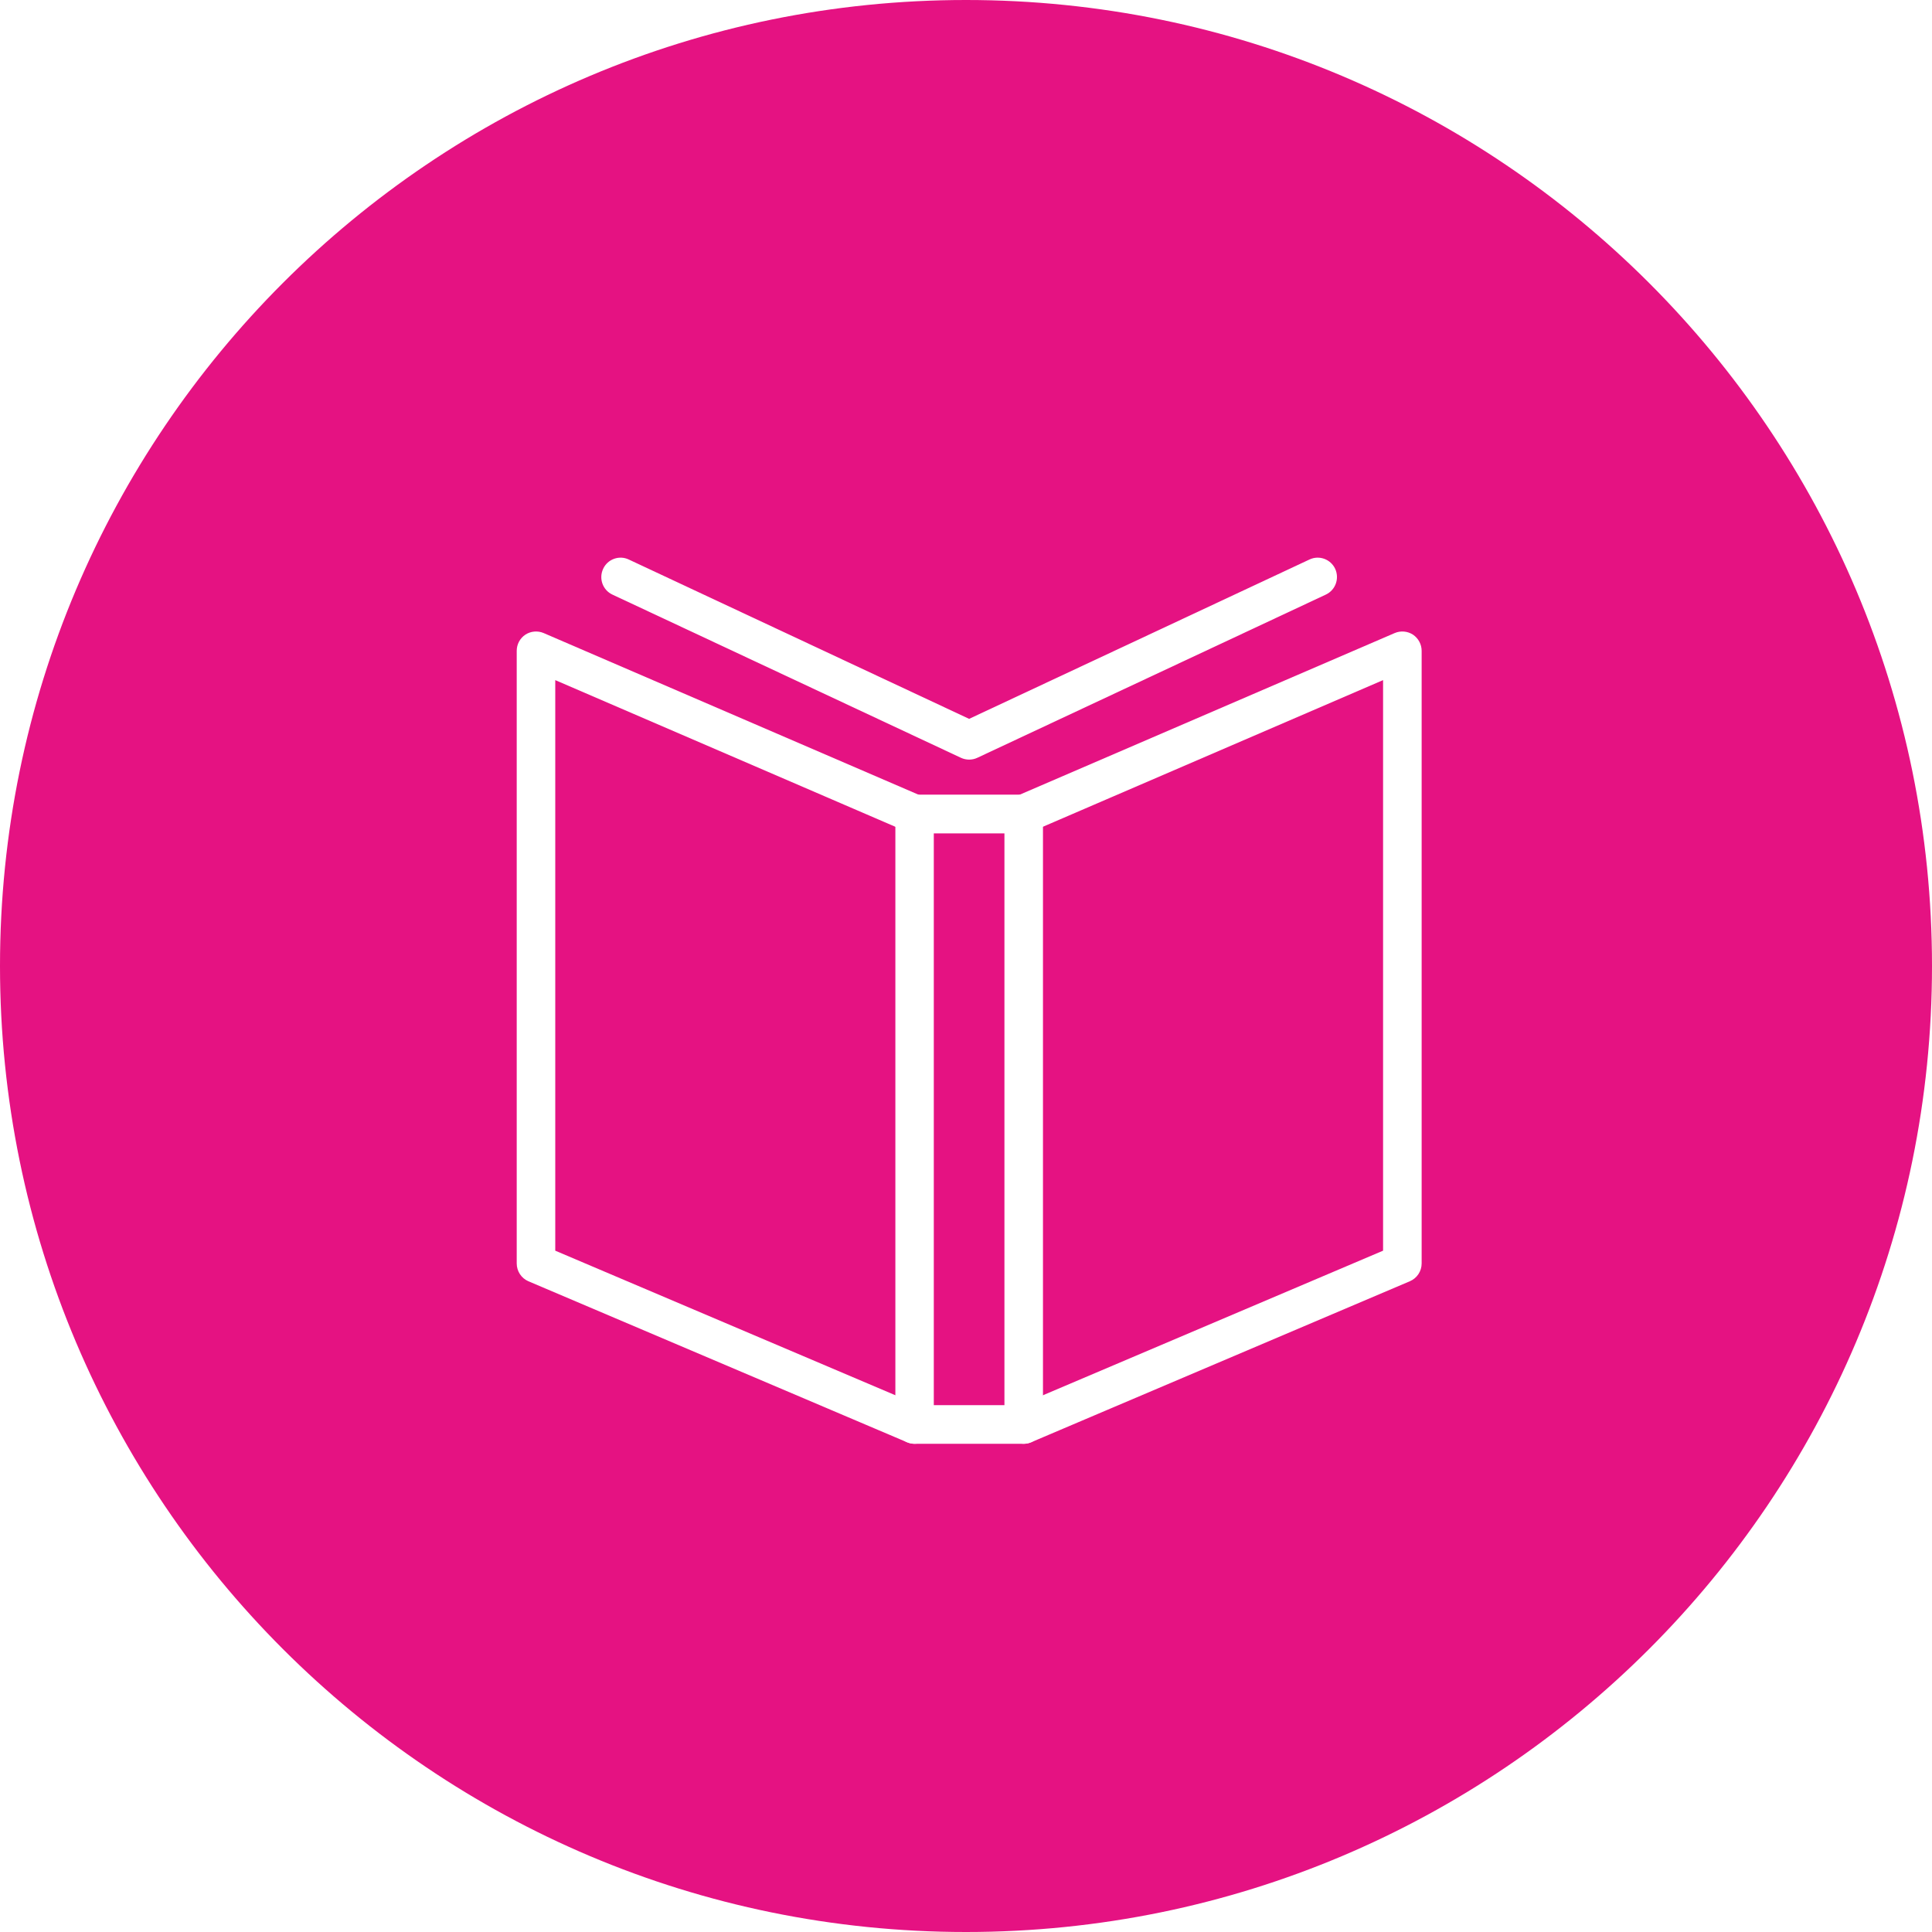 <svg xmlns="http://www.w3.org/2000/svg" xmlns:xlink="http://www.w3.org/1999/xlink" width="100" viewBox="0 0 75 75" height="100" preserveAspectRatio="xMidYMid meet"><defs><clipPath id="94d398c493"><path d="M 34 30 L 41 30 L 41 56.051 L 34 56.051 Z M 34 30 " clip-rule="nonzero"></path></clipPath><clipPath id="eb700800c3"><path d="M 20 24 L 37 24 L 37 56.051 L 20 56.051 Z M 20 24 " clip-rule="nonzero"></path></clipPath><clipPath id="7c2e1532ef"><path d="M 38 24 L 55.246 24 L 55.246 56.051 L 38 56.051 Z M 38 24 " clip-rule="nonzero"></path></clipPath><clipPath id="970ce458f5"><path d="M 23 21.551 L 52 21.551 L 52 30 L 23 30 Z M 23 21.551 " clip-rule="nonzero"></path></clipPath></defs><rect x="-7.5" width="90" fill="#ffffff" y="-7.5" height="90" fill-opacity="1"></rect><rect x="-7.5" width="90" fill="#ffffff" y="-7.5" height="90" fill-opacity="1"></rect><rect x="-7.5" width="90" fill="#ffffff" y="-7.5" height="90" fill-opacity="1"></rect><path fill="#e51282" d="M 37.5 0 C 16.789 0 0 16.789 0 37.5 C 0 58.211 16.789 75 37.5 75 C 58.211 75 75 58.211 75 37.5 C 75 16.789 58.211 0 37.5 0 " fill-opacity="1" fill-rule="nonzero"></path><g clip-path="url(#94d398c493)"><path fill="#ffffff" d="M 36.25 54.547 L 38.992 54.547 L 38.992 32.352 L 36.25 32.352 Z M 39.738 56.047 L 35.504 56.047 C 35.09 56.047 34.758 55.711 34.758 55.297 L 34.758 31.602 C 34.758 31.188 35.09 30.848 35.504 30.848 L 39.738 30.848 C 40.152 30.848 40.488 31.188 40.488 31.602 L 40.488 55.297 C 40.488 55.711 40.152 56.047 39.738 56.047 " fill-opacity="1" fill-rule="nonzero"></path></g><g clip-path="url(#eb700800c3)"><path fill="#ffffff" d="M 35.504 56.047 C 35.406 56.047 35.309 56.027 35.211 55.988 L 20.512 49.738 C 20.238 49.621 20.059 49.348 20.059 49.047 L 20.059 25.266 C 20.059 25.012 20.184 24.777 20.395 24.637 C 20.605 24.5 20.871 24.477 21.102 24.574 L 35.797 30.91 C 36.18 31.074 36.355 31.516 36.191 31.898 C 36.027 32.277 35.586 32.453 35.207 32.289 L 21.555 26.402 L 21.555 48.551 L 35.797 54.605 C 36.176 54.77 36.355 55.207 36.191 55.59 C 36.07 55.879 35.793 56.047 35.504 56.047 " fill-opacity="1" fill-rule="nonzero"></path></g><g clip-path="url(#7c2e1532ef)"><path fill="#ffffff" d="M 39.742 56.047 C 39.449 56.047 39.172 55.879 39.051 55.59 C 38.891 55.207 39.07 54.77 39.449 54.605 L 53.691 48.551 L 53.691 26.402 L 40.035 32.289 C 39.656 32.453 39.215 32.277 39.055 31.898 C 38.891 31.516 39.066 31.074 39.445 30.91 L 54.145 24.574 C 54.375 24.477 54.641 24.5 54.852 24.637 C 55.059 24.777 55.188 25.012 55.188 25.266 L 55.188 49.047 C 55.188 49.348 55.008 49.621 54.73 49.738 L 40.031 55.988 C 39.938 56.027 39.836 56.047 39.742 56.047 " fill-opacity="1" fill-rule="nonzero"></path></g><g clip-path="url(#970ce458f5)"><path fill="#ffffff" d="M 37.621 29.488 C 37.516 29.488 37.406 29.465 37.305 29.418 L 23.773 23.082 C 23.398 22.906 23.238 22.461 23.414 22.082 C 23.586 21.707 24.035 21.543 24.406 21.719 L 37.621 27.906 L 50.836 21.719 C 51.211 21.543 51.656 21.707 51.832 22.082 C 52.004 22.461 51.844 22.906 51.469 23.082 L 37.938 29.418 C 37.84 29.465 37.73 29.488 37.621 29.488 " fill-opacity="1" fill-rule="nonzero"></path></g></svg>